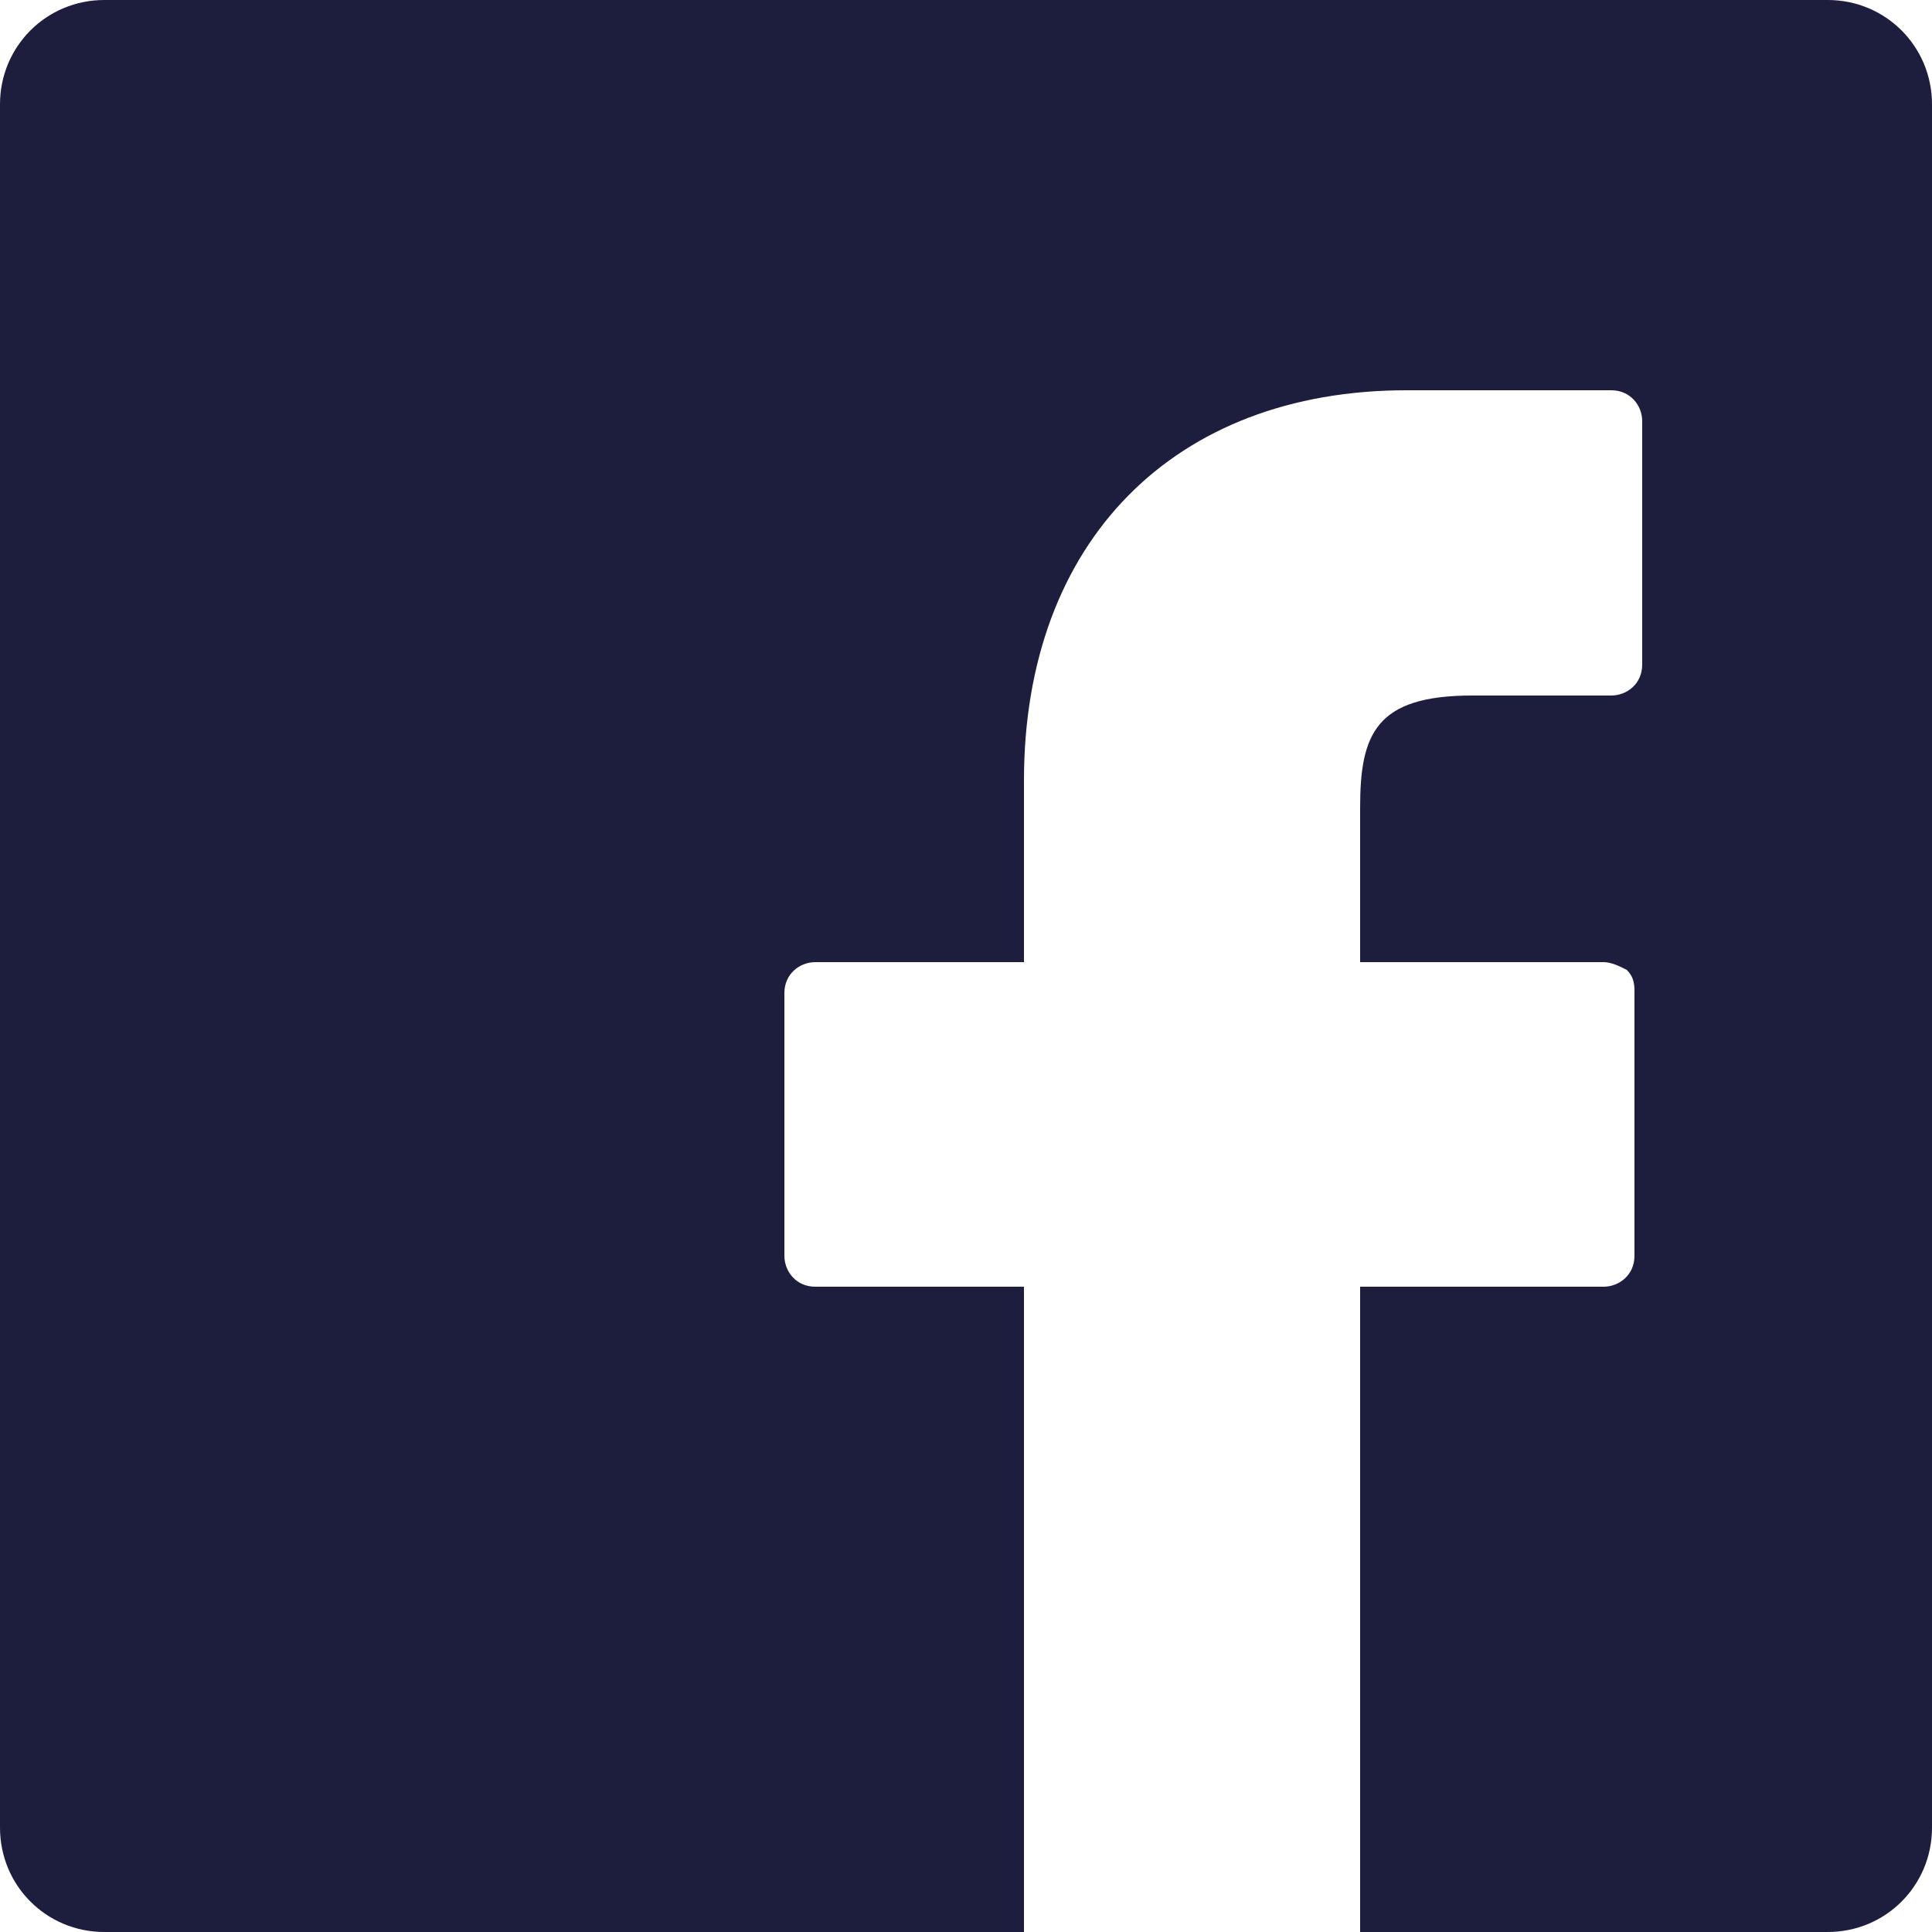 <?xml version="1.0" encoding="utf-8"?>
<!-- Generator: Adobe Illustrator 25.0.0, SVG Export Plug-In . SVG Version: 6.00 Build 0)  -->
<svg version="1.1" id="Calque_1" xmlns="http://www.w3.org/2000/svg" xmlns:xlink="http://www.w3.org/1999/xlink" x="0px" y="0px"
	 viewBox="0 0 50 50" style="enable-background:new 0 0 50 50;" xml:space="preserve">
<style type="text/css">
	.st0{fill:#1D1D3D;}
</style>
<path class="st0" d="M47.3,0H2.7C1.2,0,0,1.2,0,2.7v44.6C0,48.8,1.2,50,2.7,50h3.2h17.9h2.7V33.3h-5.4c-0.5,0-0.8-0.4-0.8-0.8v-6.8
	c0-0.5,0.4-0.8,0.8-0.8h5.4v-4.7c0-6.2,3.9-10.1,9.9-10.1h5.3c0.5,0,0.8,0.4,0.8,0.8v6.3c0,0.5-0.4,0.8-0.8,0.8h-3.6
	c-2.5,0-2.9,1-2.9,2.9v4h6.3c0.2,0,0.4,0.1,0.6,0.2c0.2,0.2,0.2,0.4,0.2,0.6v6.8c0,0.5-0.4,0.8-0.8,0.8h-6.3V50h2.7h9.4
	c1.5,0,2.7-1.2,2.7-2.7V2.7C50,1.2,48.8,0,47.3,0z"/>
</svg>
